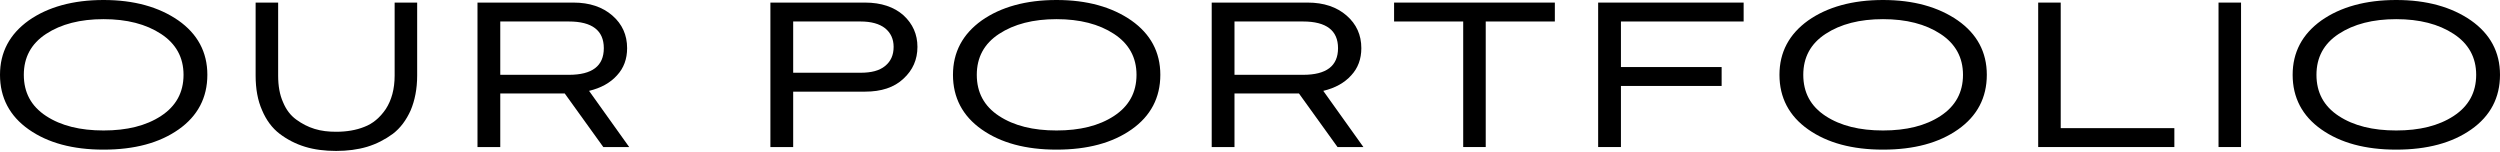 <?xml version="1.0" encoding="UTF-8"?> <svg xmlns="http://www.w3.org/2000/svg" width="541" height="33" viewBox="0 0 541 33" fill="none"> <path d="M44.872 16.19C44.872 11.26 42.743 7.339 38.598 4.426C34.396 1.513 29.018 0 22.408 0C15.798 0 10.364 1.513 6.218 4.426C2.073 7.395 0 11.316 0 16.19C0 21.119 2.073 25.097 6.218 28.01C10.364 30.923 15.742 32.38 22.408 32.38C29.13 32.38 34.508 30.923 38.654 28.01C42.799 25.097 44.872 21.119 44.872 16.19ZM39.718 16.19C39.718 19.999 38.093 22.968 34.844 25.097C31.595 27.226 27.45 28.234 22.408 28.234C17.366 28.234 13.221 27.226 9.972 25.097C6.722 22.968 5.154 19.999 5.154 16.19C5.154 12.436 6.722 9.467 9.972 7.339C13.221 5.21 17.366 4.145 22.408 4.145C27.45 4.145 31.595 5.21 34.844 7.339C38.093 9.467 39.718 12.436 39.718 16.19Z" fill="black"></path> <path d="M85.4 16.358C85.4 19.271 84.728 21.68 83.495 23.584C82.207 25.489 80.638 26.777 78.846 27.45C77.053 28.178 74.98 28.514 72.74 28.514C71.059 28.514 69.546 28.346 68.09 27.898C66.633 27.45 65.345 26.777 64.113 25.881C62.88 24.985 61.928 23.752 61.255 22.128C60.527 20.503 60.191 18.599 60.191 16.358V0.56H55.317V16.358C55.317 19.215 55.766 21.736 56.718 23.864C57.614 25.993 58.903 27.73 60.527 28.962C62.152 30.195 64.001 31.147 66.017 31.763C68.034 32.38 70.275 32.66 72.74 32.66C75.148 32.66 77.389 32.38 79.462 31.763C81.479 31.147 83.327 30.195 85.008 28.962C86.632 27.73 87.921 25.993 88.873 23.864C89.77 21.736 90.274 19.215 90.274 16.358V0.56H85.4V16.358Z" fill="black"></path> <path d="M136.156 31.819L127.473 19.663C130.05 19.047 132.067 17.926 133.523 16.302C134.98 14.733 135.708 12.773 135.708 10.42C135.708 7.563 134.644 5.21 132.515 3.361C130.386 1.513 127.585 0.56 124.112 0.56H103.329V31.819H108.258V20.223H122.207L130.554 31.819H136.156ZM123.104 4.65C128.145 4.65 130.666 6.61 130.666 10.42C130.666 14.285 128.145 16.19 123.104 16.19H108.258V4.65H123.104Z" fill="black"></path> <path d="M187.218 19.831C190.691 19.831 193.492 18.935 195.508 17.03C197.525 15.181 198.534 12.885 198.534 10.14C198.534 7.451 197.525 5.154 195.508 3.305C193.492 1.513 190.691 0.56 187.218 0.56H166.714V31.819H171.644V19.831H187.218ZM186.209 4.65C188.562 4.65 190.299 5.154 191.531 6.106C192.764 7.115 193.38 8.459 193.38 10.14C193.38 11.932 192.764 13.277 191.531 14.285C190.299 15.293 188.562 15.742 186.209 15.742H171.644V4.65H186.209Z" fill="black"></path> <path d="M251.095 16.19C251.095 11.26 248.966 7.339 244.821 4.426C240.619 1.513 235.241 0 228.631 0C222.021 0 216.587 1.513 212.441 4.426C208.296 7.395 206.223 11.316 206.223 16.19C206.223 21.119 208.296 25.097 212.441 28.01C216.587 30.923 221.965 32.38 228.631 32.38C235.353 32.38 240.731 30.923 244.877 28.01C249.022 25.097 251.095 21.119 251.095 16.19ZM245.941 16.19C245.941 19.999 244.317 22.968 241.068 25.097C237.818 27.226 233.673 28.234 228.631 28.234C223.589 28.234 219.444 27.226 216.195 25.097C212.946 22.968 211.377 19.999 211.377 16.19C211.377 12.436 212.946 9.467 216.195 7.339C219.444 5.21 223.589 4.145 228.631 4.145C233.673 4.145 237.818 5.21 241.068 7.339C244.317 9.467 245.941 12.436 245.941 16.19Z" fill="black"></path> <path d="M295.04 31.819L286.357 19.663C288.934 19.047 290.951 17.926 292.408 16.302C293.864 14.733 294.592 12.773 294.592 10.42C294.592 7.563 293.528 5.21 291.399 3.361C289.27 1.513 286.469 0.56 282.996 0.56H262.213V31.819H267.143V20.223H281.092L289.438 31.819H295.04ZM281.988 4.65C287.03 4.65 289.551 6.61 289.551 10.42C289.551 14.285 287.03 16.19 281.988 16.19H267.143V4.65H281.988Z" fill="black"></path> <path d="M321.511 31.819V4.65H336.468V0.56H301.68V4.65H316.637V31.819H321.511Z" fill="black"></path> <path d="M372.561 18.599V14.509H350.77V4.65H377.323V0.56H345.84V31.819H350.77V18.599H372.561Z" fill="black"></path> <path d="M429.947 16.19C429.947 11.26 427.819 7.339 423.673 4.426C419.472 1.513 414.094 0 407.483 0C400.873 0 395.439 1.513 391.294 4.426C387.148 7.395 385.075 11.316 385.075 16.19C385.075 21.119 387.148 25.097 391.294 28.01C395.439 30.923 400.817 32.38 407.483 32.38C414.206 32.38 419.584 30.923 423.729 28.01C427.875 25.097 429.947 21.119 429.947 16.19ZM424.793 16.19C424.793 19.999 423.169 22.968 419.92 25.097C416.671 27.226 412.525 28.234 407.483 28.234C402.441 28.234 398.296 27.226 395.047 25.097C391.798 22.968 390.229 19.999 390.229 16.19C390.229 12.436 391.798 9.467 395.047 7.339C398.296 5.21 402.441 4.145 407.483 4.145C412.525 4.145 416.671 5.21 419.92 7.339C423.169 9.467 424.793 12.436 424.793 16.19Z" fill="black"></path> <path d="M470.531 31.819V27.73H445.939V0.56H441.065V31.819H470.531Z" fill="black"></path> <path d="M484.962 31.819V0.56H480.089V31.819H484.962Z" fill="black"></path> <path d="M541 16.19C541 11.26 538.871 7.339 534.726 4.426C530.524 1.513 525.146 0 518.536 0C511.926 0 506.492 1.513 502.346 4.426C498.201 7.395 496.128 11.316 496.128 16.19C496.128 21.119 498.201 25.097 502.346 28.01C506.492 30.923 511.87 32.38 518.536 32.38C525.258 32.38 530.636 30.923 534.782 28.01C538.927 25.097 541 21.119 541 16.19ZM535.846 16.19C535.846 19.999 534.222 22.968 530.973 25.097C527.723 27.226 523.578 28.234 518.536 28.234C513.494 28.234 509.349 27.226 506.1 25.097C502.851 22.968 501.282 19.999 501.282 16.19C501.282 12.436 502.851 9.467 506.1 7.339C509.349 5.21 513.494 4.145 518.536 4.145C523.578 4.145 527.723 5.21 530.973 7.339C534.222 9.467 535.846 12.436 535.846 16.19Z" fill="black"></path> </svg> 